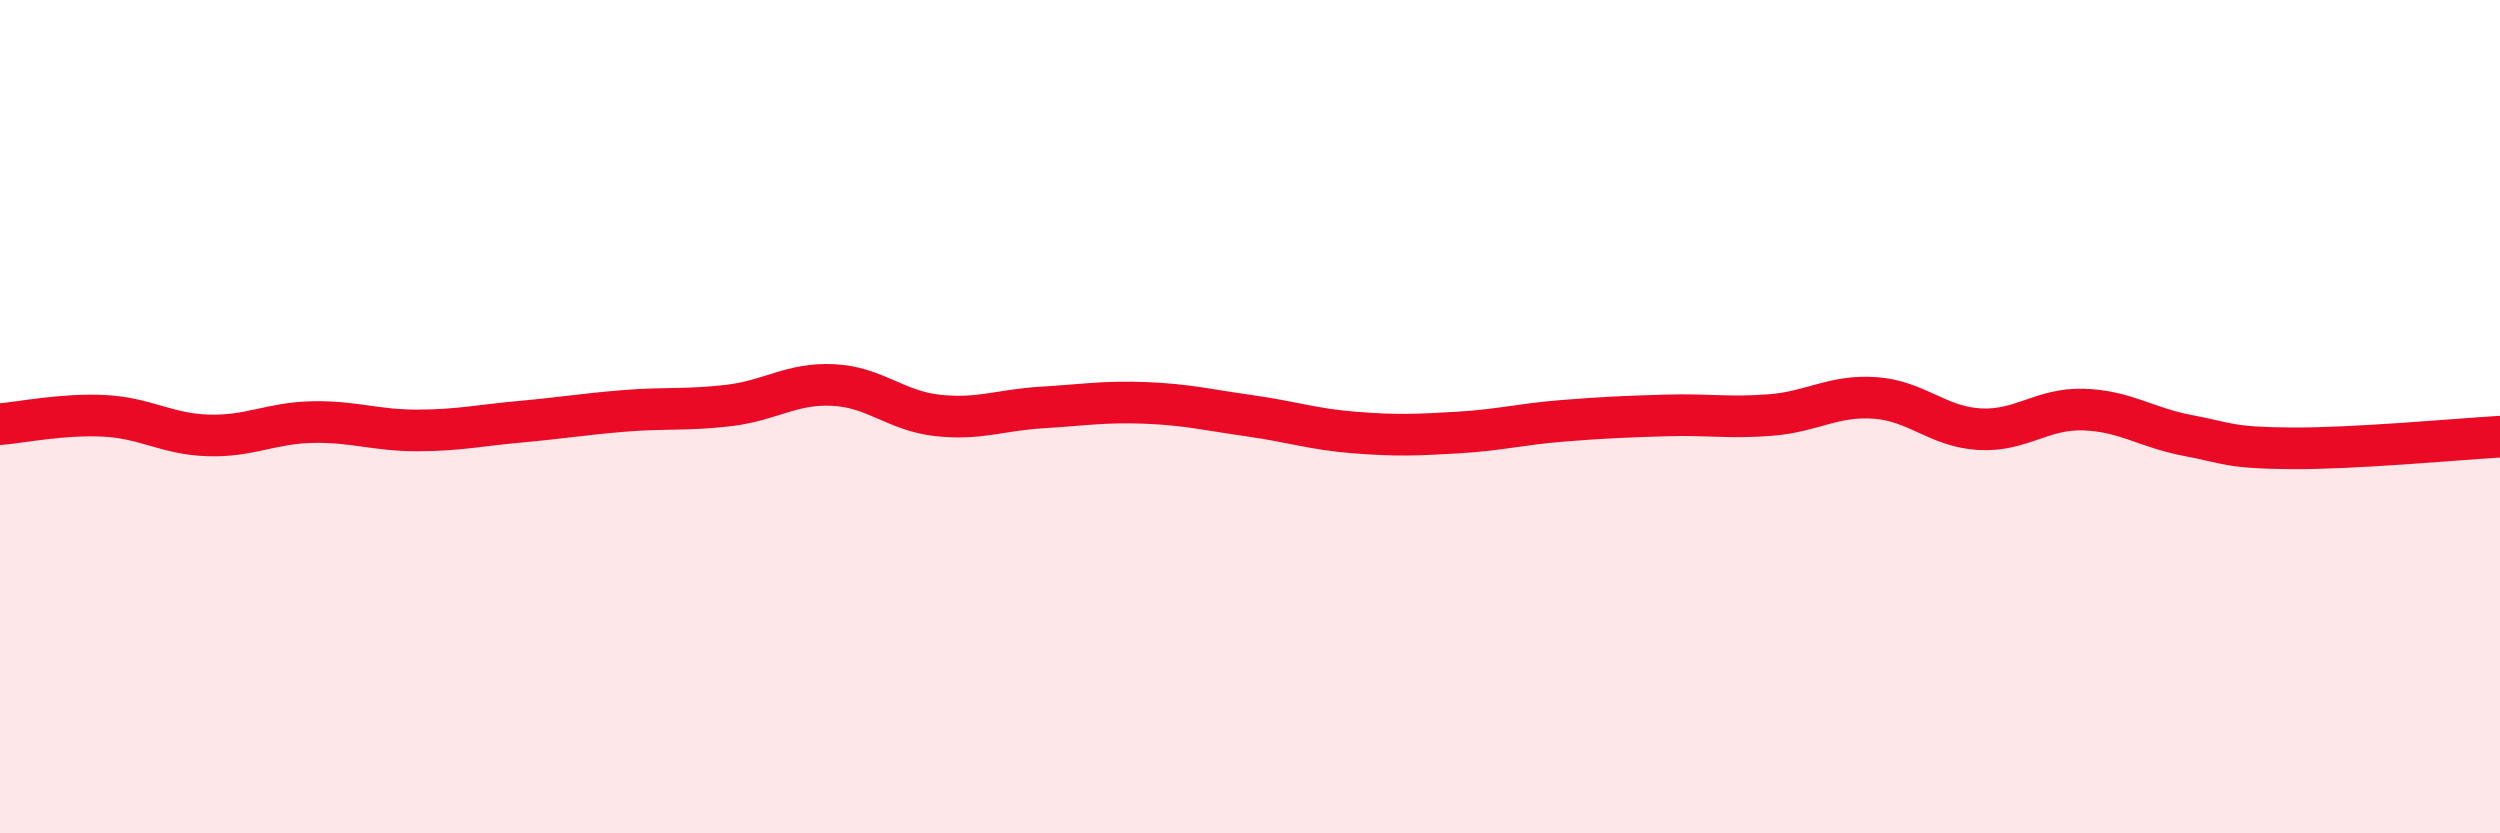 
    <svg width="60" height="20" viewBox="0 0 60 20" xmlns="http://www.w3.org/2000/svg">
      <path
        d="M 0,10.18 C 0.5,10.14 1.5,9.93 2.5,9.98 C 3.5,10.03 4,10.42 5,10.45 C 6,10.48 6.5,10.15 7.5,10.13 C 8.5,10.11 9,10.33 10,10.33 C 11,10.33 11.5,10.21 12.5,10.12 C 13.5,10.03 14,9.94 15,9.86 C 16,9.78 16.5,9.85 17.5,9.73 C 18.5,9.61 19,9.19 20,9.24 C 21,9.29 21.5,9.86 22.5,9.97 C 23.5,10.08 24,9.84 25,9.78 C 26,9.72 26.5,9.63 27.5,9.67 C 28.5,9.71 29,9.84 30,9.98 C 31,10.12 31.5,10.3 32.5,10.38 C 33.5,10.46 34,10.44 35,10.38 C 36,10.32 36.5,10.18 37.5,10.1 C 38.5,10.02 39,10 40,9.97 C 41,9.94 41.5,10.04 42.5,9.96 C 43.5,9.88 44,9.48 45,9.55 C 46,9.62 46.5,10.24 47.5,10.3 C 48.5,10.36 49,9.8 50,9.83 C 51,9.86 51.5,10.26 52.5,10.45 C 53.5,10.64 53.5,10.75 55,10.76 C 56.5,10.77 59,10.54 60,10.48L60 20L0 20Z"
        fill="#EB0A25"
        opacity="0.1"
        stroke-linecap="round"
        stroke-linejoin="round"
      />
      <path
        d="M 0,10.18 C 0.5,10.14 1.5,9.93 2.5,9.98 C 3.5,10.03 4,10.42 5,10.45 C 6,10.48 6.5,10.15 7.5,10.13 C 8.5,10.11 9,10.33 10,10.33 C 11,10.33 11.5,10.21 12.5,10.12 C 13.5,10.03 14,9.94 15,9.86 C 16,9.78 16.5,9.85 17.5,9.73 C 18.5,9.61 19,9.19 20,9.24 C 21,9.29 21.5,9.86 22.5,9.97 C 23.5,10.08 24,9.84 25,9.78 C 26,9.72 26.5,9.63 27.5,9.67 C 28.5,9.71 29,9.84 30,9.98 C 31,10.12 31.5,10.3 32.5,10.38 C 33.5,10.46 34,10.44 35,10.38 C 36,10.32 36.5,10.18 37.5,10.1 C 38.5,10.02 39,10 40,9.97 C 41,9.94 41.5,10.04 42.5,9.96 C 43.5,9.88 44,9.48 45,9.55 C 46,9.62 46.5,10.24 47.5,10.3 C 48.5,10.36 49,9.8 50,9.83 C 51,9.86 51.5,10.26 52.5,10.45 C 53.5,10.64 53.5,10.75 55,10.76 C 56.5,10.77 59,10.54 60,10.48"
        stroke="#EB0A25"
        stroke-width="1"
        fill="none"
        stroke-linecap="round"
        stroke-linejoin="round"
      />
    </svg>
  